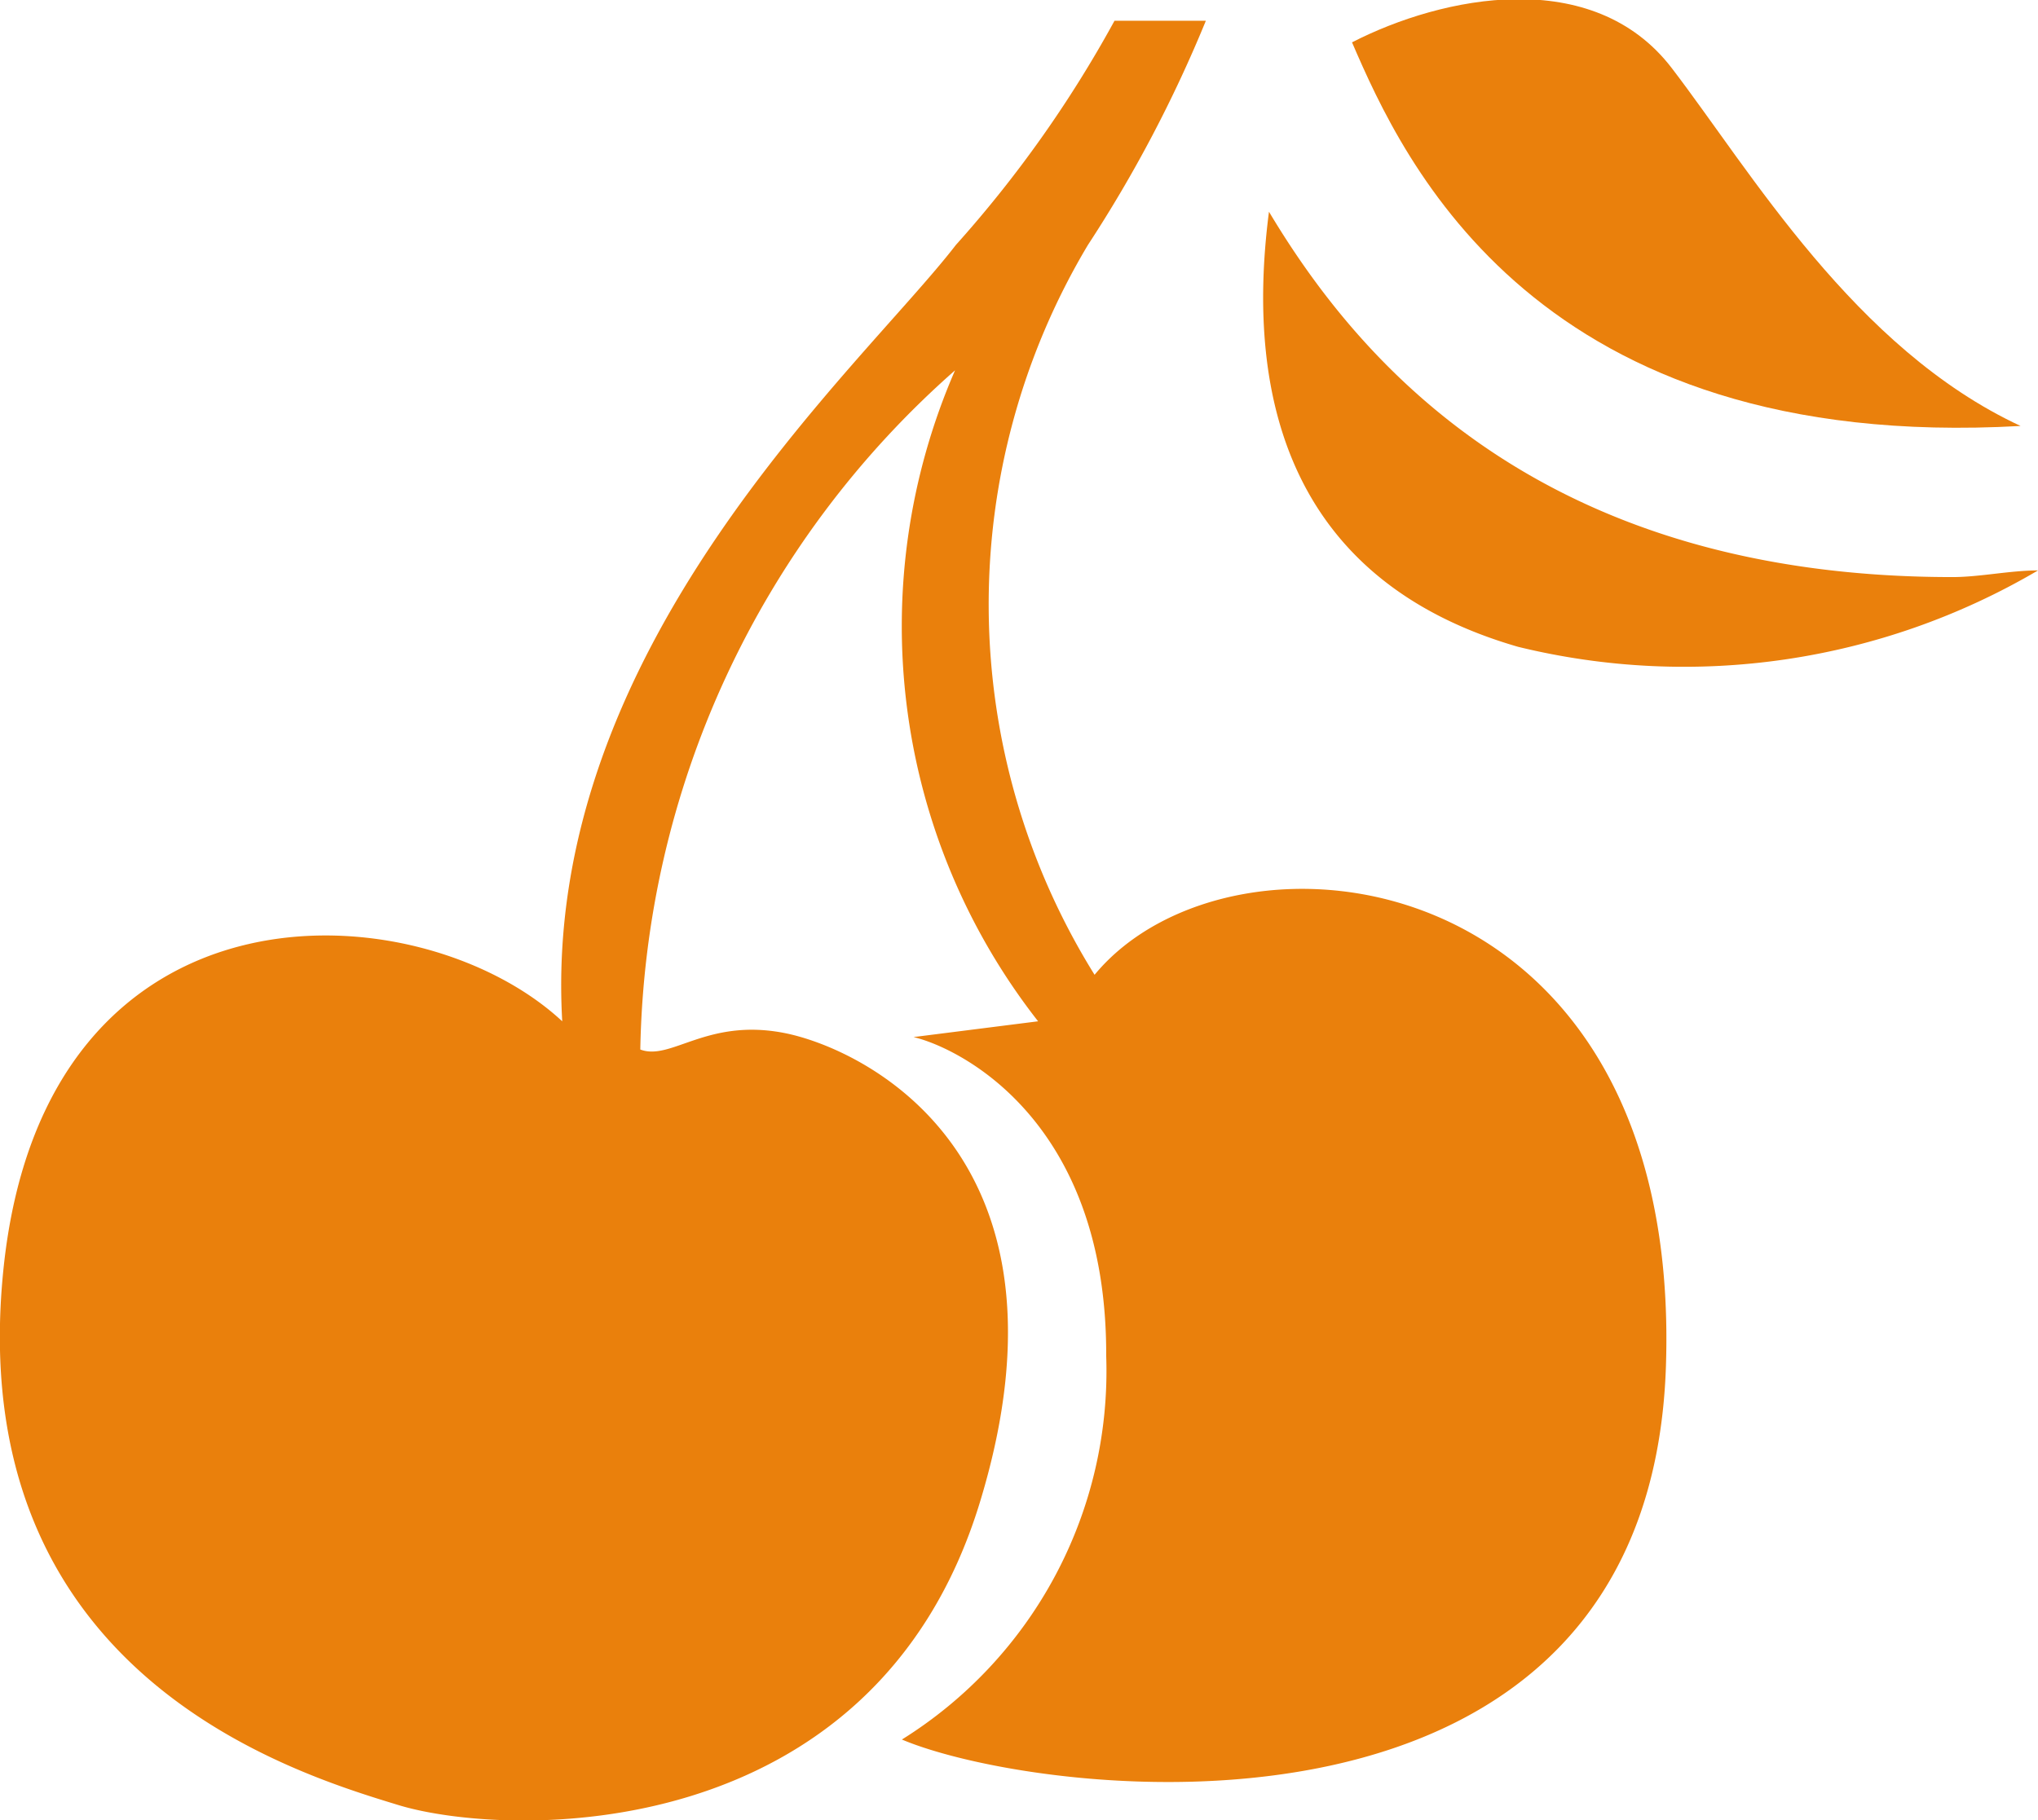 <svg id="Layer_1" data-name="Layer 1" xmlns="http://www.w3.org/2000/svg" viewBox="0 0 24.54 21.92">
  <defs>
    <style>
      .cls-1 {
        fill: #ea800c;
      }
    </style>
  </defs>
  <title>Slots</title>
  <g id="cherry">
    <g id="Group_7334" data-name="Group 7334">
      <path id="Path_6496" data-name="Path 6496" class="cls-1" d="M13.18,11.79h0A8.44,8.44,0,0,1,13.1,3,16,16,0,0,0,14.52.3h-1.1A14.36,14.36,0,0,1,11.51,3c-1.14,1.48-5,4.85-4.74,9.35h0c-1.72-1.6-6.24-1.85-6.73,3S3.52,21.4,4.8,21.79s5.72.55,7-3.65-1.43-5.47-2.36-5.65-1.36.34-1.73.2h0A11.16,11.16,0,0,1,11.5,4.51a7.72,7.72,0,0,0,1,7.84h0l-1.5.19c.55.13,2.33,1,2.32,3.84A5.23,5.23,0,0,1,10.86,21c1.68.71,9,1.63,9.2-4.5S14.84,9.78,13.18,11.79Z" transform="translate(0 -0.05)"/>
    </g>
    <g id="Group_7335" data-name="Group 7335">
      <path id="Path_6498" data-name="Path 6498" class="cls-1" d="M24.33,5.18c-2-.93-3.25-3.07-4.2-4.31S17.37,0,16.28.56C16.9,2,18.5,5.51,24.33,5.18Z" transform="translate(0 -0.05)"/>
      <path id="Path_6499" data-name="Path 6499" class="cls-1" d="M23.51,7c-4.92,0-7.13-2.56-8.23-4.4-.3,2.31.3,4.46,3,5.24a8.41,8.41,0,0,0,6.26-.92C24.2,6.92,23.84,7,23.51,7Z" transform="translate(0 -0.05)"/>
    </g>
  </g>
</svg>
